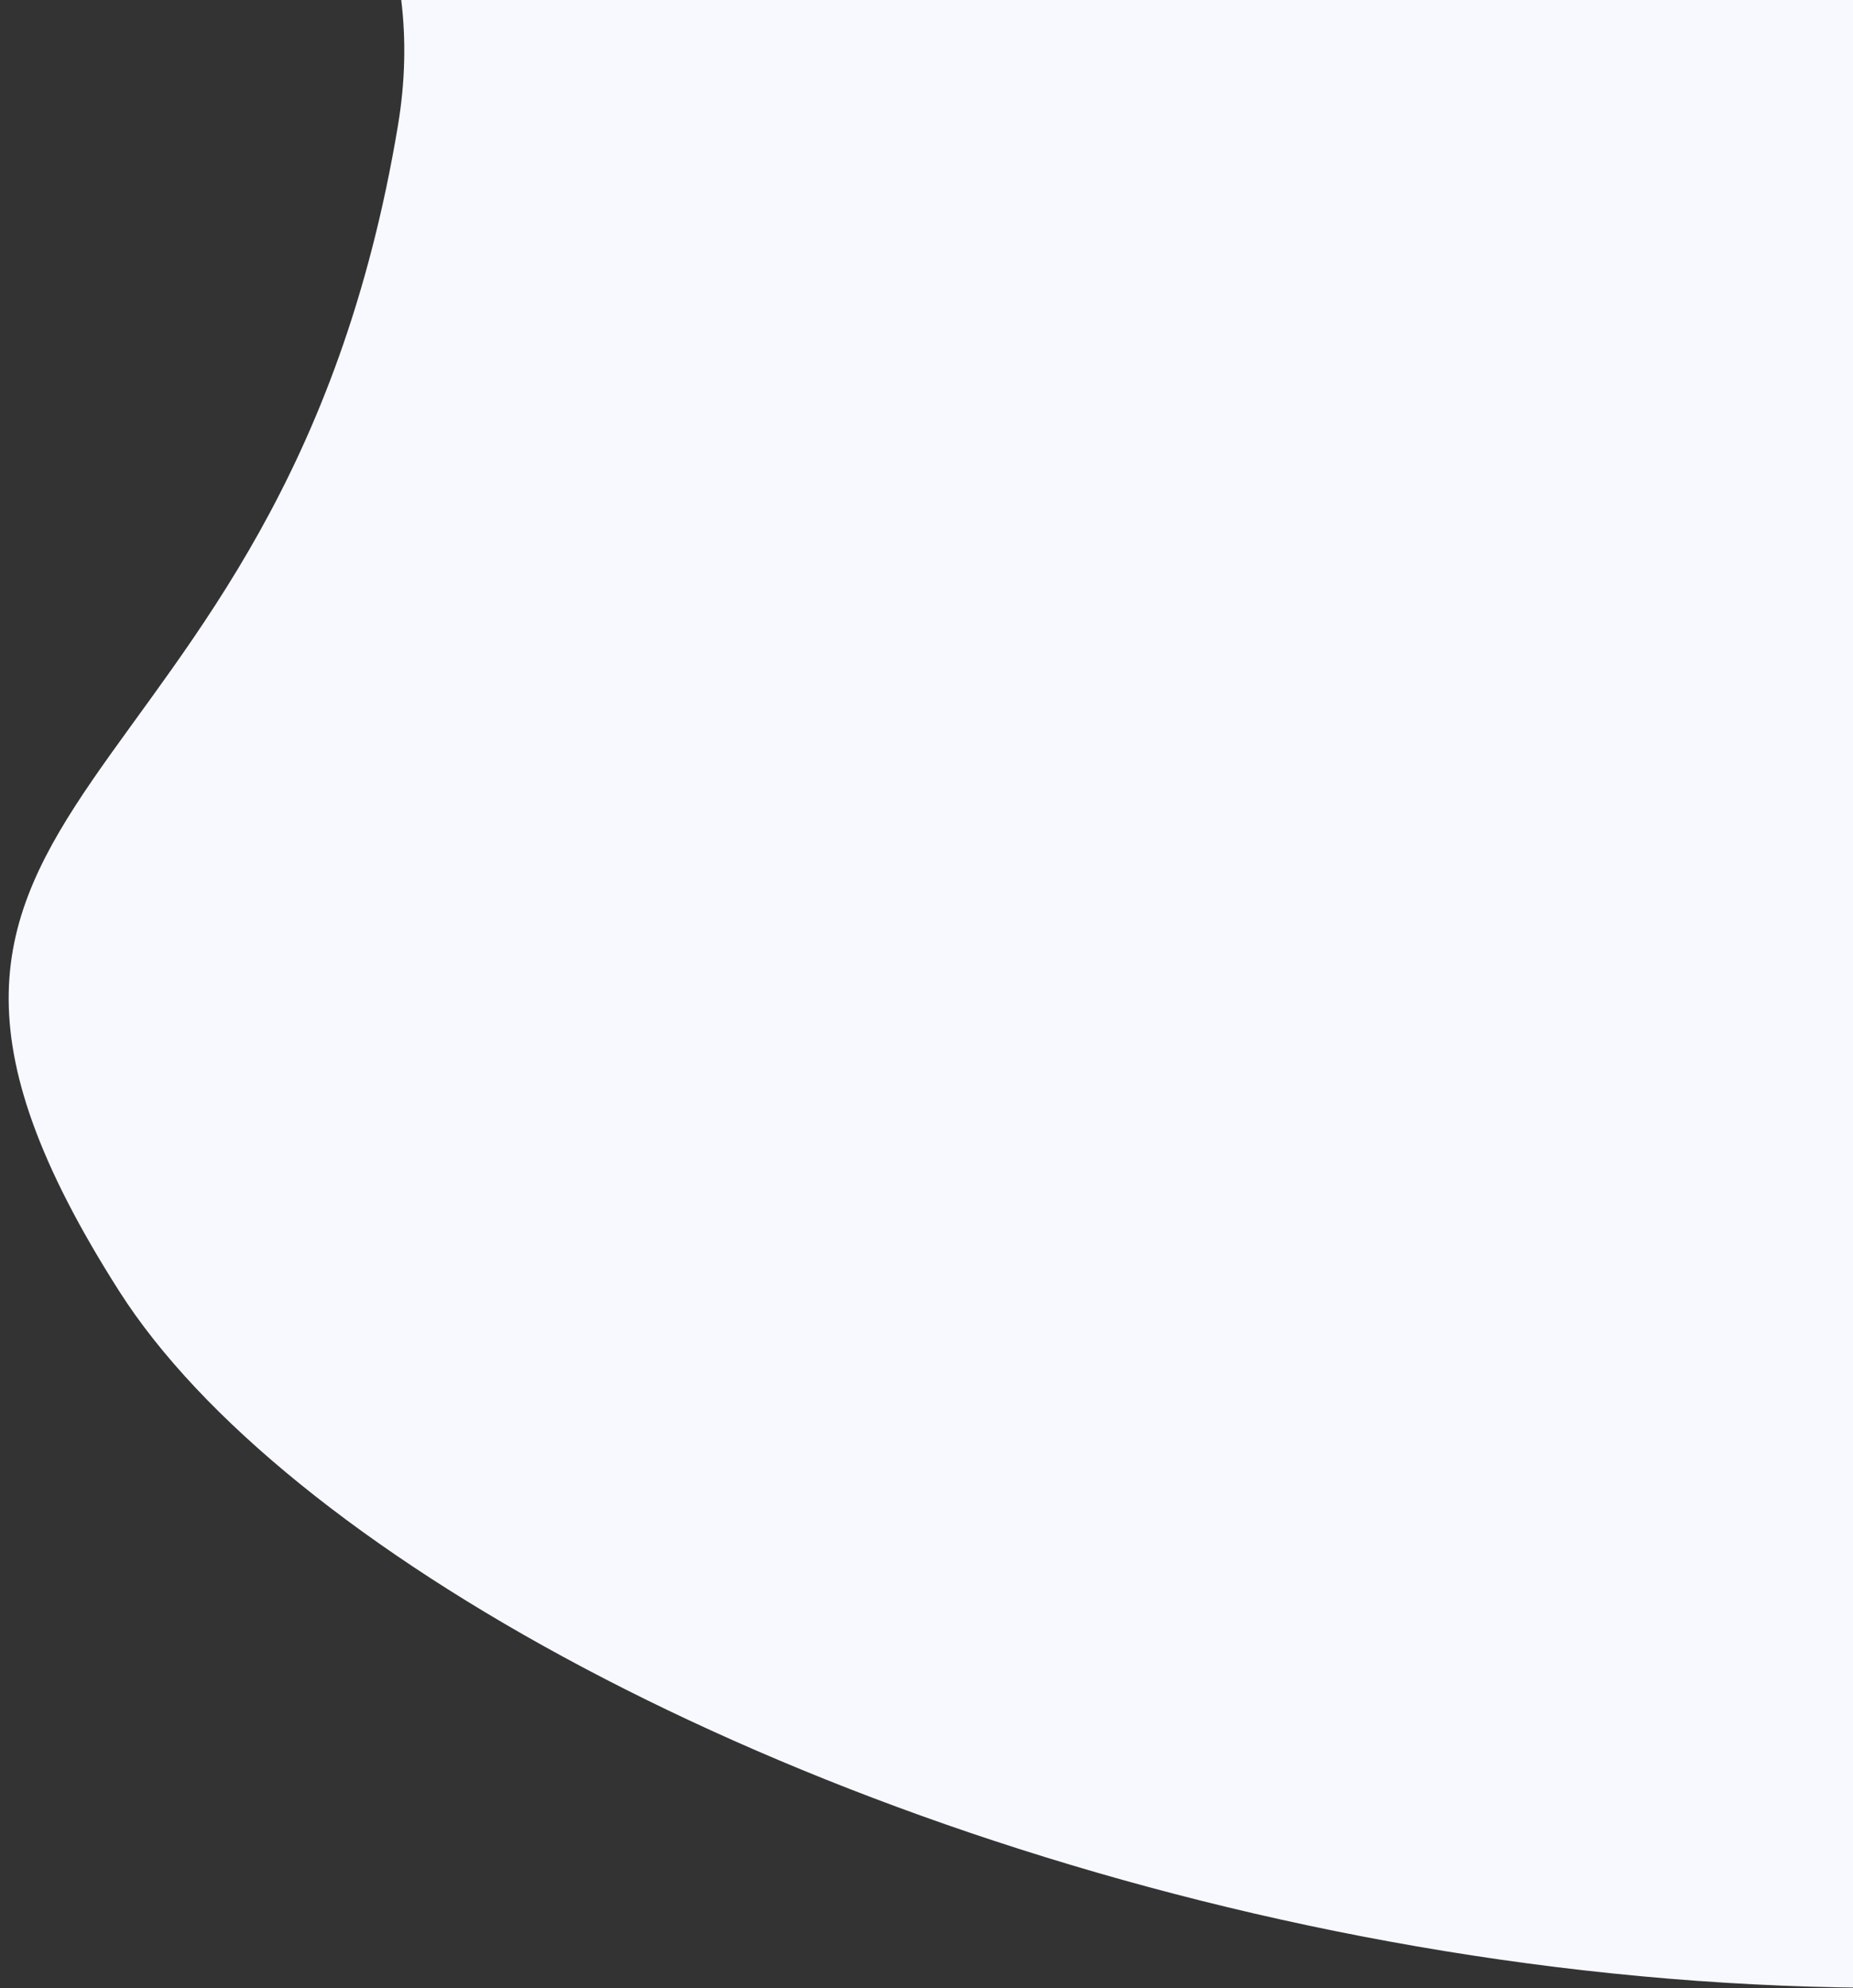<svg xmlns="http://www.w3.org/2000/svg" xmlns:xlink="http://www.w3.org/1999/xlink" width="1125" height="1207" viewBox="0 0 1125 1207"><rect x="0" y="0" width="1125" height="1207" fill="#333333" stroke="none"/><defs><clipPath id="a"><rect width="1125" height="1207" transform="translate(795)" fill="#fff" stroke="#707070" stroke-width="1"/></clipPath></defs><g transform="translate(-795)" clip-path="url(#a)"><path d="M-3660,7s943.734,120.528,872.669,547.645-367.288,397.168-169.208,707.932,1208.688,672.73,1816.579,182.548S-1932.464,42.619-1932.464,42.619Z" transform="translate(3823.965 -478.628)" fill="#f7f9ff"/></g></svg>